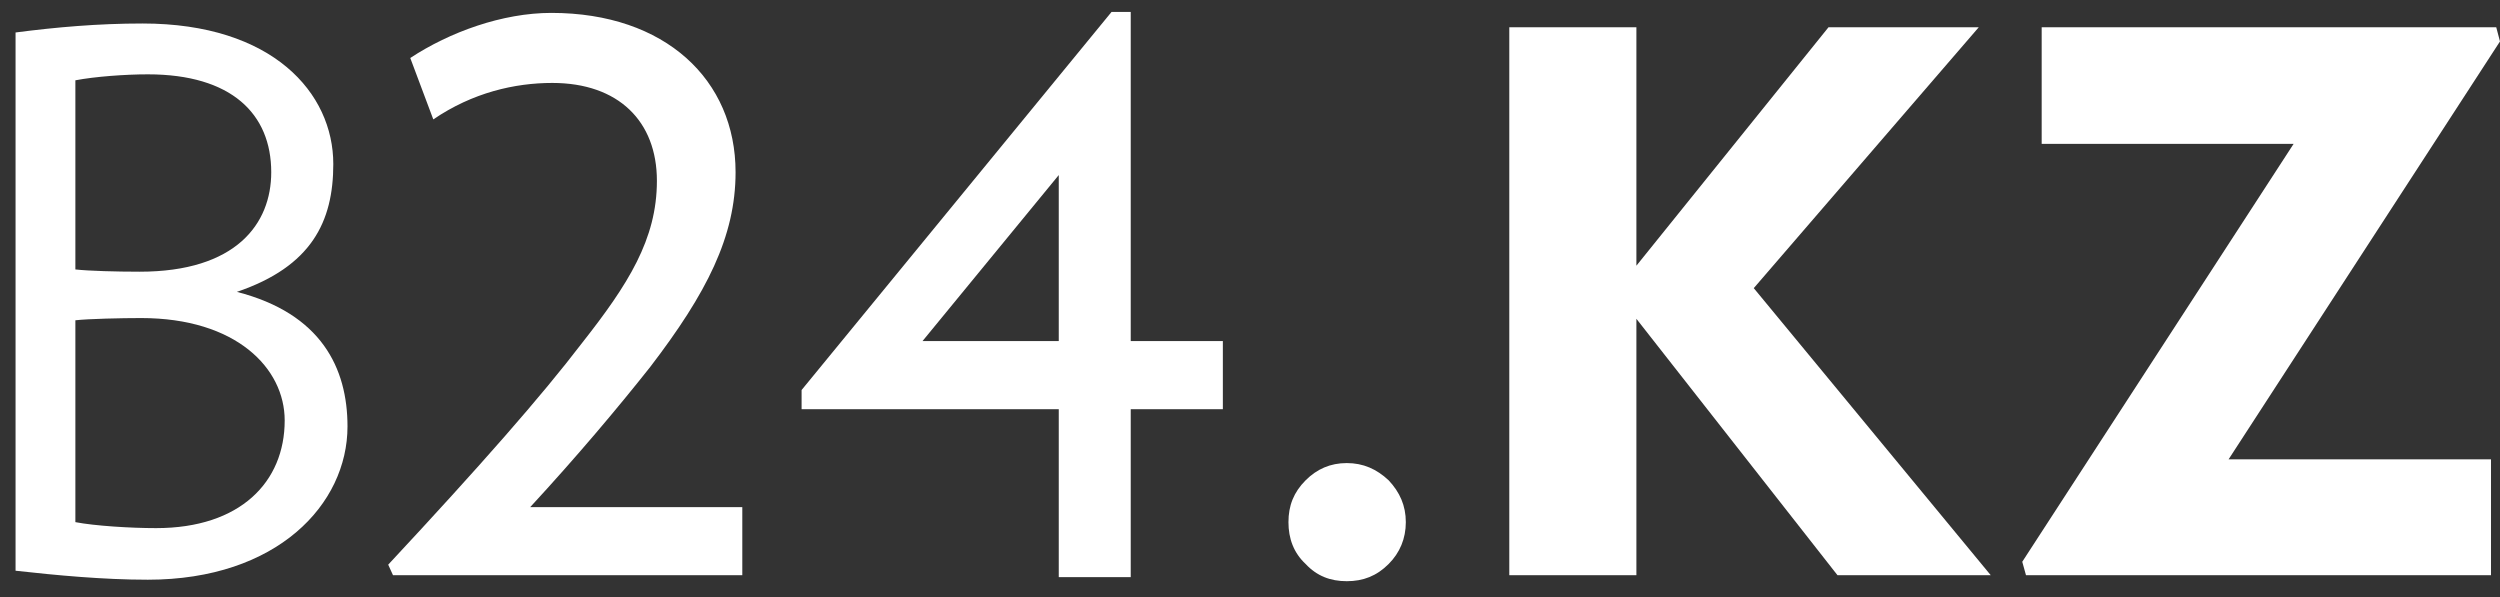 <?xml version="1.0" encoding="UTF-8"?> <svg xmlns="http://www.w3.org/2000/svg" width="113" height="27" viewBox="0 0 113 27" fill="none"><rect x="0" y="0" width="113" height="27" fill="#333333" stroke="none"/><path d="M15.707 19.276C15.707 22.79 12.53 26.203 6.684 26.203C4.657 26.203 2.528 26 0.703 25.797V1.468C2.528 1.231 4.42 1.062 6.448 1.062C12.328 1.062 15.065 4.205 15.065 7.415C15.065 10.017 14.085 12.044 10.706 13.193C14.524 14.173 15.707 16.64 15.707 19.276ZM12.26 7.786C12.26 5.151 10.469 3.36 6.684 3.36C5.671 3.36 4.285 3.461 3.407 3.63V12.179C4.015 12.247 5.265 12.281 6.313 12.281C10.672 12.281 12.26 10.118 12.26 7.786ZM12.868 19.005C12.868 16.64 10.672 14.376 6.38 14.376C5.502 14.376 3.981 14.41 3.407 14.477V23.601C4.285 23.77 5.907 23.871 7.056 23.871C10.874 23.871 12.868 21.776 12.868 19.005Z" fill="white"></path><path d="M33.552 26H17.764L17.547 25.523C21.711 21.055 24.487 17.889 26.308 15.504C28.39 12.858 29.692 10.819 29.692 8.173C29.692 5.484 27.957 3.749 24.964 3.749C23.272 3.749 21.364 4.183 19.585 5.397L18.544 2.621C20.323 1.45 22.708 0.583 24.921 0.583C30.082 0.583 33.248 3.619 33.248 7.783C33.248 10.689 31.947 13.248 29.388 16.588C27.913 18.453 26.048 20.665 23.966 22.921H33.552V26Z" fill="white"></path><path d="M55.273 18.496H51.109V26.087H47.856V18.496H36.232V17.629L50.241 0.54H51.109V15.417H55.273V18.496ZM47.856 15.417V7.913L41.697 15.417H47.856Z" fill="white"></path><path d="M58.238 23.601C58.238 22.857 58.474 22.249 59.015 21.709C59.522 21.202 60.13 20.931 60.874 20.931C61.617 20.931 62.225 21.202 62.766 21.709C63.273 22.249 63.543 22.857 63.543 23.601C63.543 24.344 63.273 24.986 62.766 25.493C62.225 26.034 61.617 26.27 60.874 26.27C60.13 26.27 59.522 26.034 59.015 25.493C58.474 24.986 58.238 24.344 58.238 23.601Z" fill="white"></path><path d="M89.982 26H83.055L73.965 14.41V26H68.22V1.231H73.965V12.01L82.649 1.231H89.441L79.27 13.024L89.982 26Z" fill="white"></path><path d="M112.999 1.873L100.732 20.762H112.593V26H91.575L91.406 25.392L103.672 6.502H92.284V1.231H112.83L112.999 1.873Z" fill="white"></path></svg> 